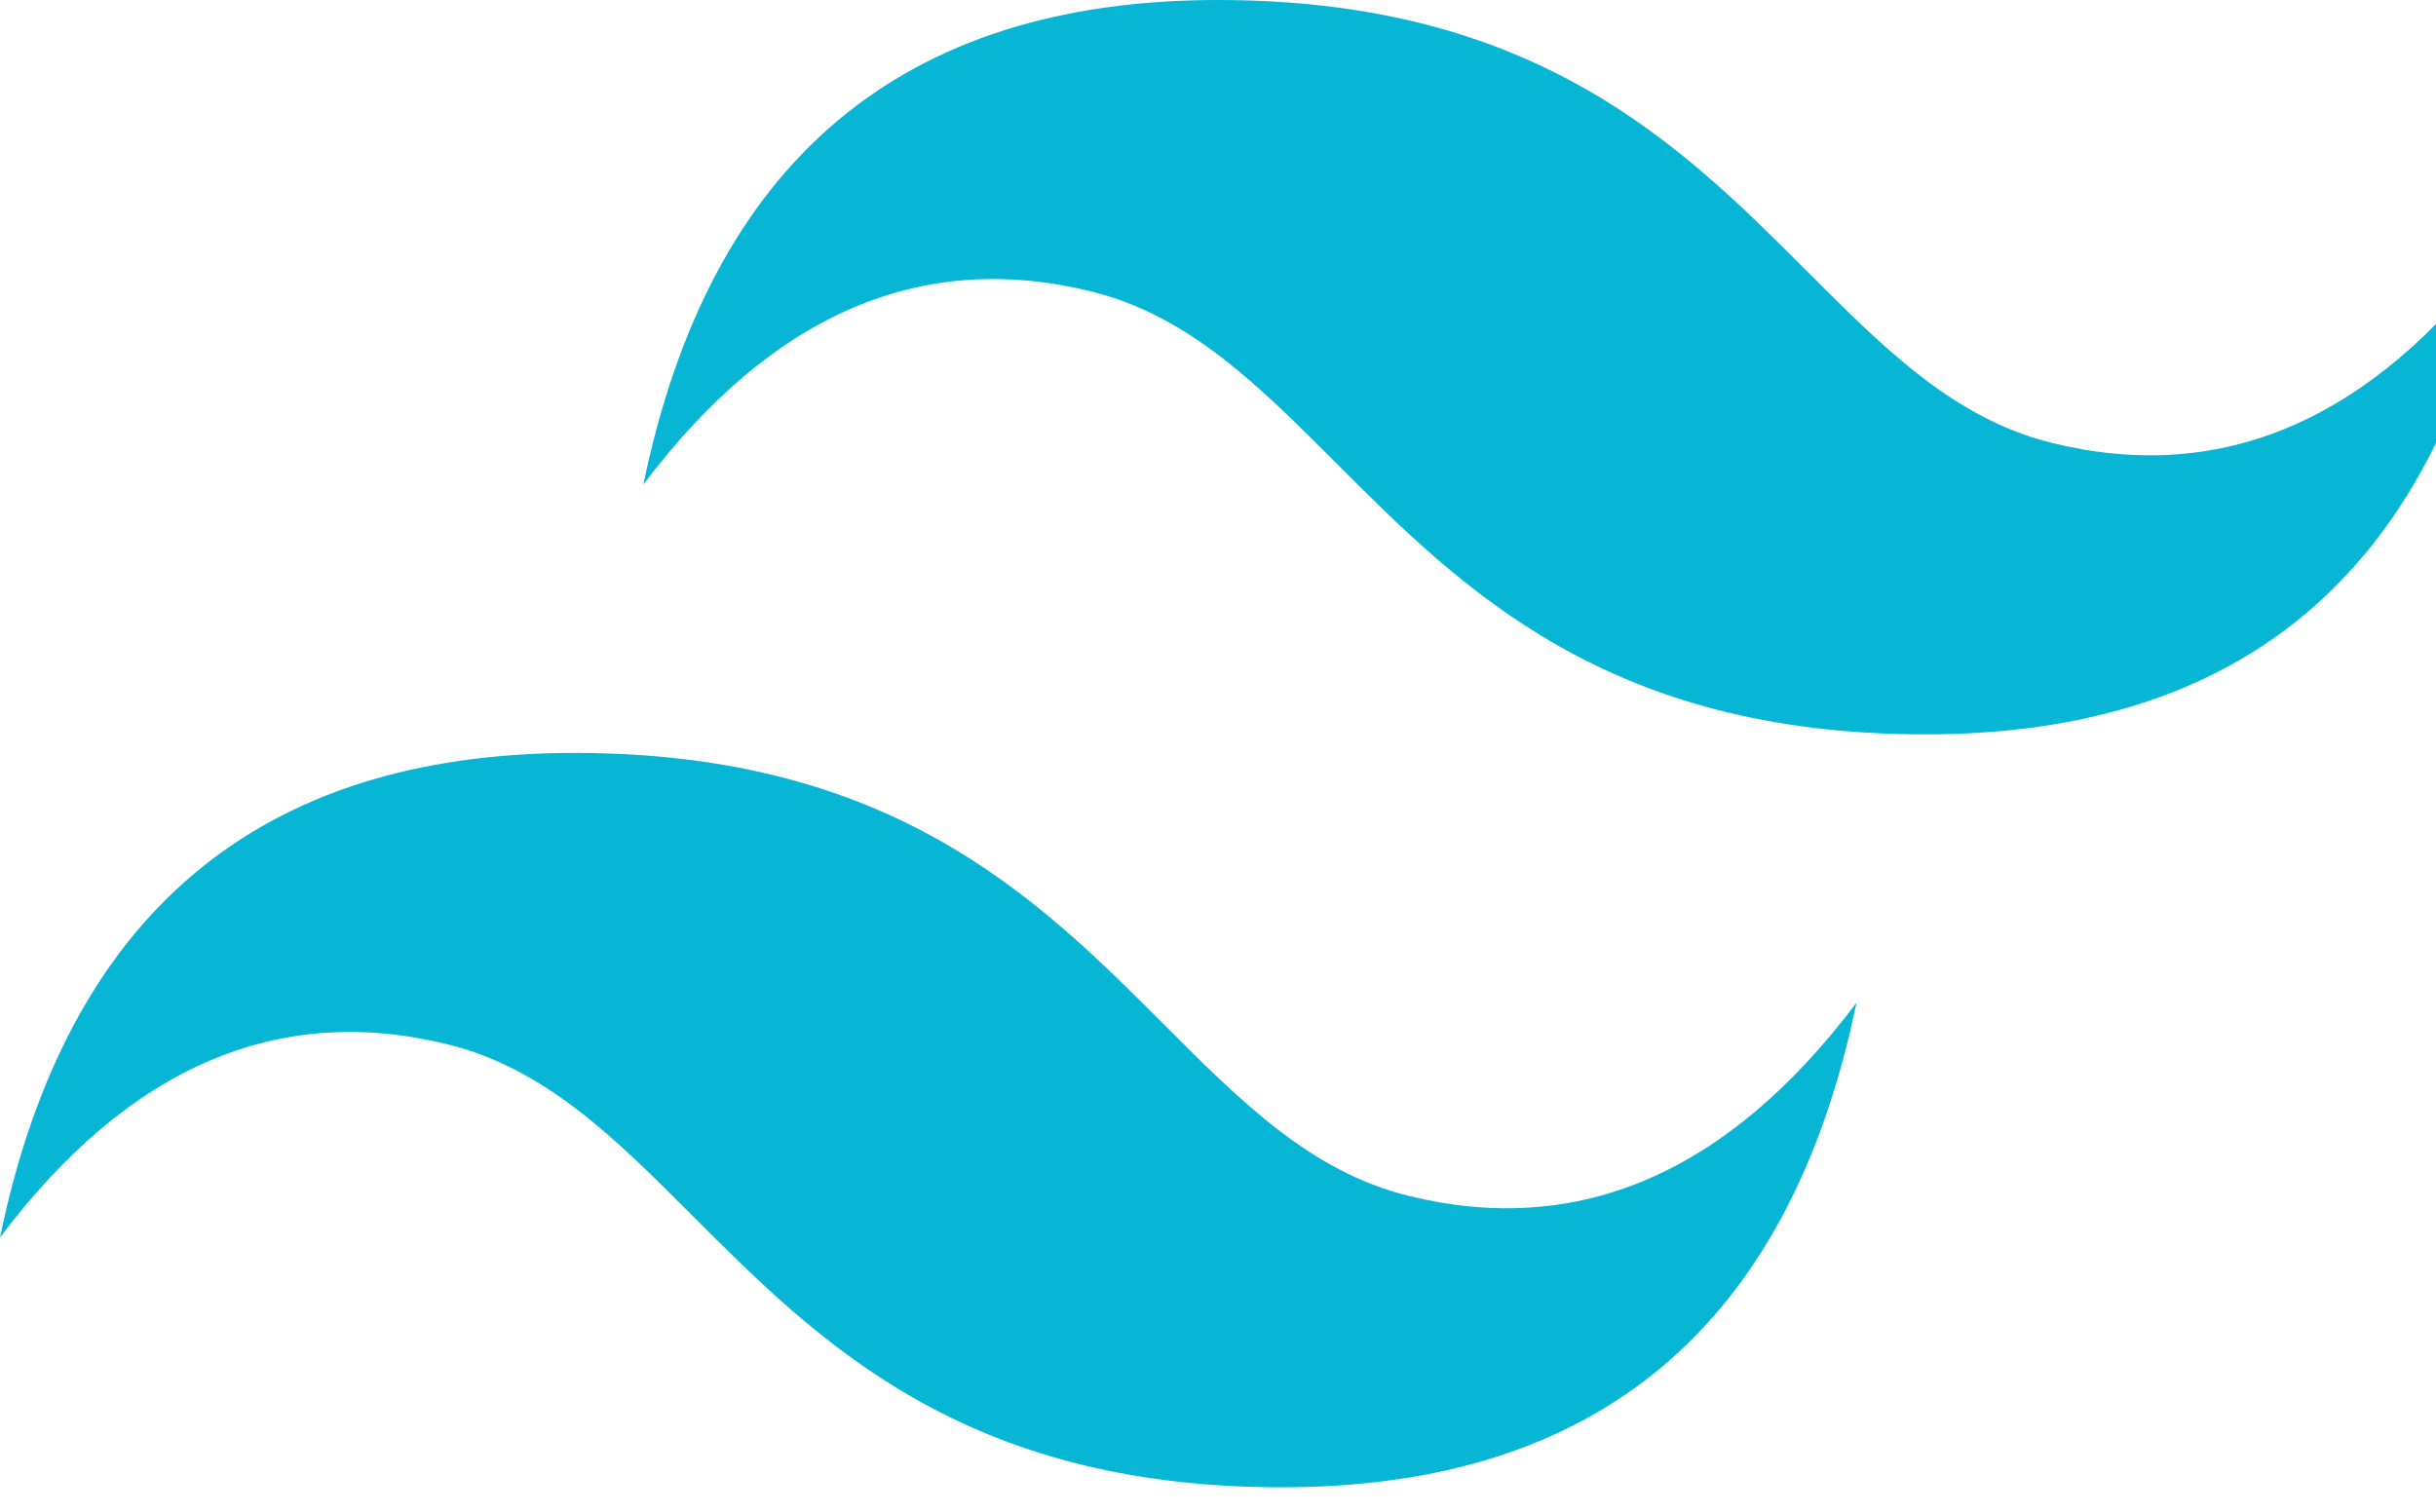 <svg xmlns="http://www.w3.org/2000/svg" viewBox="0 0 248 154">
  <path fill="#06B6D4" d="M124 0C91.785 0 72.3 16.444 65.5 49.333c13.1-17.379 28.303-23.93 45.608-19.654 9.928 2.45 17.042 9.579 24.917 17.466 12.795 12.813 27.588 27.63 59.975 27.63 32.215 0 51.7-16.444 58.5-49.333-13.1 17.379-28.303 23.93-45.608 19.654-9.928-2.45-17.042-9.579-24.917-17.466C171.18 14.817 156.388 0 124 0zM58.5 76.667c-32.215 0-51.7 16.444-58.5 49.333 13.1-17.379 28.303-23.93 45.608-19.654 9.928 2.45 17.042 9.579 24.917 17.466 12.795 12.813 27.588 27.63 59.975 27.63 32.215 0 51.7-16.444 58.5-49.333-13.1 17.379-28.303 23.93-45.608 19.654-9.928-2.45-17.042-9.579-24.917-17.466-12.795-12.813-27.588-27.63-59.975-27.63z"/>
</svg> 